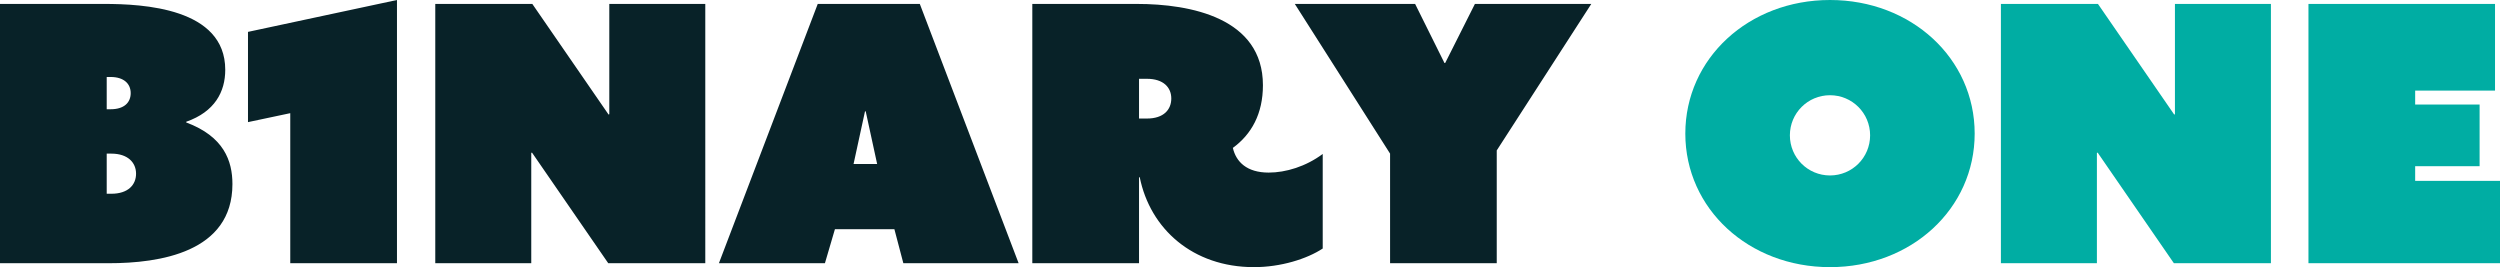 <?xml version="1.0" encoding="UTF-8"?>
<svg xmlns="http://www.w3.org/2000/svg" id="Ebene_2" viewBox="0 0 522.2 55.8">
  <defs>
    <style>
      .cls-1 {
        fill: #082228;
      }

      .cls-2 {
        fill: #00ada3;
      }
    </style>
  </defs>
  <g id="Ebene_1-2" data-name="Ebene_1">
    <g>
      <path class="cls-2" d="M482.19,54.98h40.02v-17.2h-17.73v-3.07h13.46v-12.87h-13.46v-2.92h16.68V.82h-38.97v54.15ZM417.95,54.98h20.05v-23.04l.15-.07,15.93,23.11h20.27V.82h-20.05v23.04l-.15.07-15.93-23.11h-20.27v54.15ZM373.87,28.27c0-4.64,3.74-8.38,8.38-8.38s8.38,3.74,8.38,8.38-3.74,8.38-8.38,8.38-8.38-3.74-8.38-8.38M352.03,27.9c0,15.71,13.24,27.9,30.22,27.9s30.22-12.19,30.22-27.9S399.23,0,382.25,0s-30.22,12.19-30.22,27.9"></path>
      <path class="cls-1" d="M290.35,54.98h22.29v-23.56L332.39.82h-24.31l-6.21,12.34h-.15l-6.13-12.34h-25.13l19.9,31.27v22.89ZM237.92,24.76v-8.3h1.65c3.44,0,5.09,1.8,5.09,4.11s-1.57,4.19-5.09,4.19h-1.65ZM215.63,54.98h22.29v-17.95h.15c2.17,10.77,11.07,18.77,23.86,18.77,5.61,0,11.07-1.72,14.36-3.89v-19.75c-3.52,2.62-7.7,3.89-11.29,3.89-4.56,0-6.81-2.24-7.48-5.16,3.89-2.84,6.28-7.11,6.28-13.09,0-14.06-15.11-16.98-26.33-16.98h-21.84v54.15ZM178.29,34.26l2.39-11h.15l2.39,11h-4.94ZM150.17,54.98h22.14l2.09-7.11h12.42l1.87,7.11h24.08L192.13.82h-21.32l-20.64,54.15ZM90.92,54.98h20.05v-23.04l.15-.07,15.93,23.11h20.27V.82h-20.05v23.04l-.15.07L111.19.82h-20.27v54.15ZM60.63,54.98h22.29V0l-31.12,6.66v18.85l8.83-1.87v31.34ZM22.29,40.47v-8.38h.97c3.44,0,5.16,1.87,5.16,4.19s-1.65,4.19-5.16,4.19h-.97ZM22.29,22.81v-6.73h.82c2.77,0,4.19,1.42,4.19,3.37s-1.35,3.37-4.19,3.37h-.82ZM0,54.98h22.74c10.55,0,25.81-2.24,25.81-16.53,0-4.86-1.8-9.95-9.65-12.87v-.15c5.98-2.09,8.15-6.28,8.15-10.85C47.05,1.65,29.84.82,21.69.82H0v54.15Z"></path>
    </g>
  </g>
</svg>
